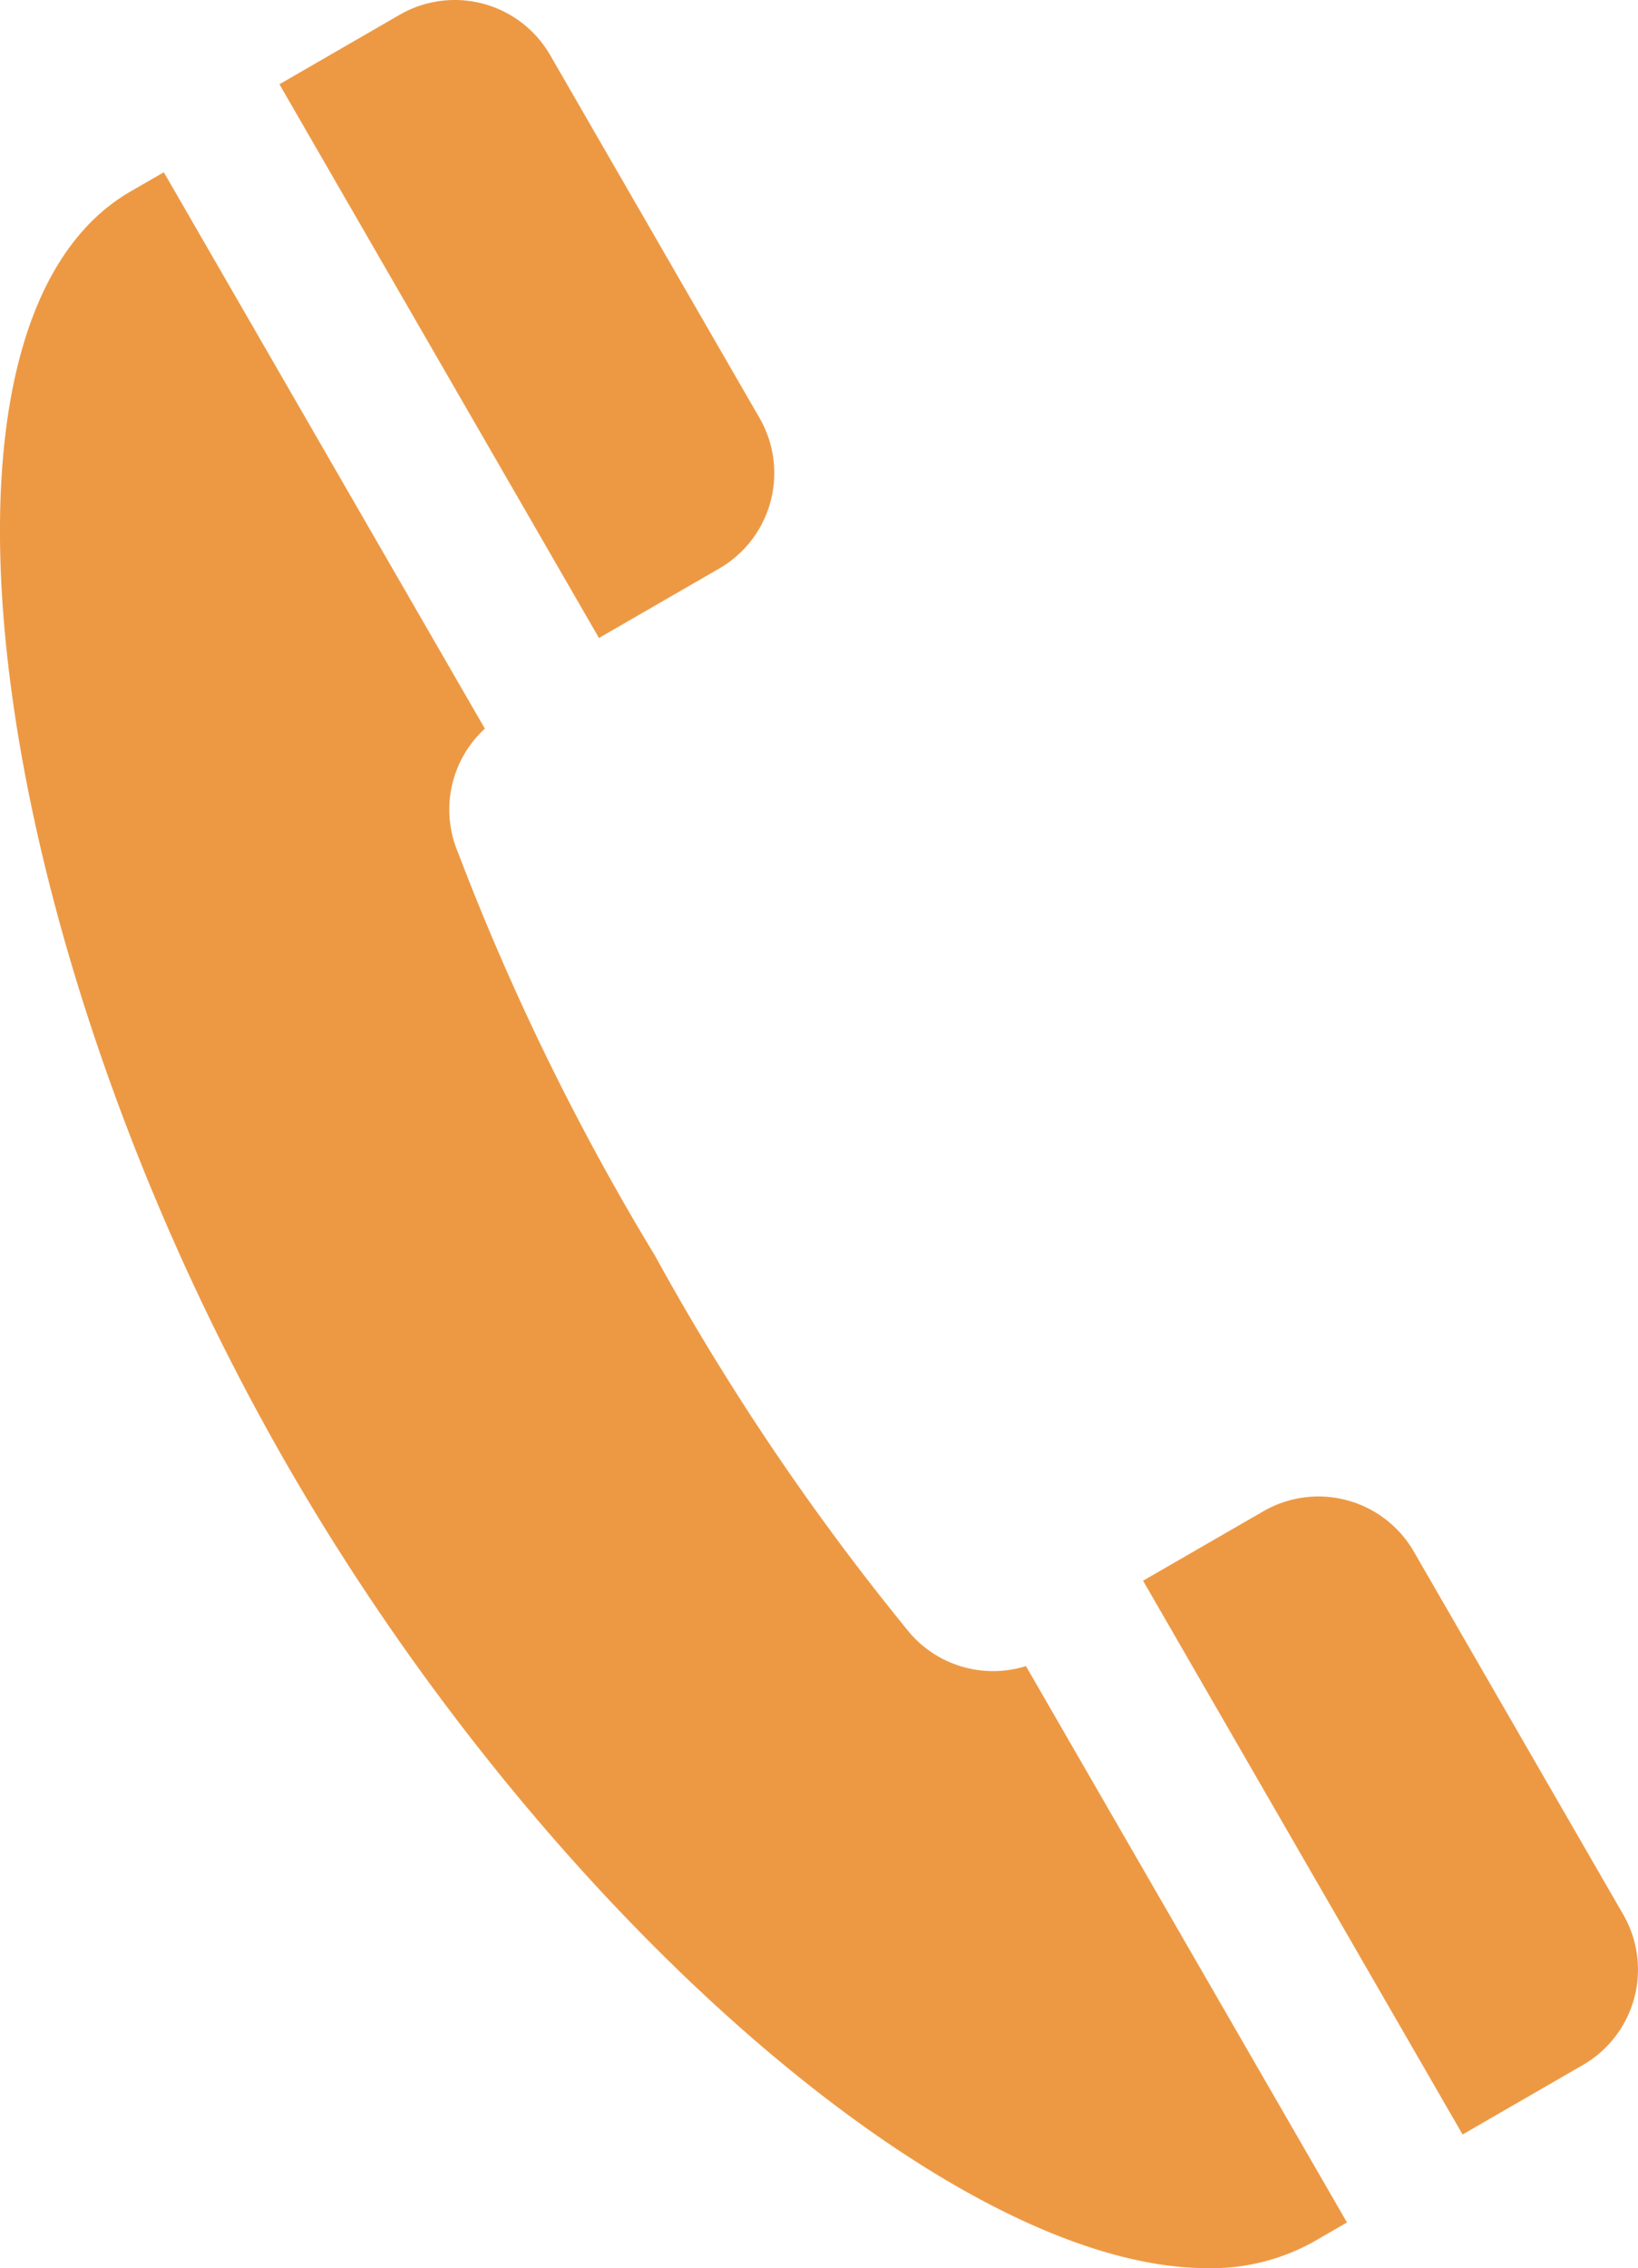 <svg xmlns="http://www.w3.org/2000/svg" width="32.516" height="45.006" viewBox="0 0 32.516 45.006">
  <path id="icon_tel" d="M5.725,28.113C-.19,17.869-2.01,5.458,2.592,2.8l.66-.381L9.625,13.459a2.181,2.181,0,0,0-.537,2.448A49.253,49.253,0,0,0,13,23.913,49.235,49.235,0,0,0,17.977,31.3a2.185,2.185,0,0,0,2.389.76L26.739,43.1l-.66.381a4.159,4.159,0,0,1-2.113.525C18.908,44.006,10.846,36.982,5.725,28.113Zm16.966,2.253,2.388-1.378a2.186,2.186,0,0,1,2.987.8l4.156,7.2a2.185,2.185,0,0,1-.8,2.987l-2.388,1.379ZM5.547.673,7.934-.706a2.187,2.187,0,0,1,2.987.8l4.156,7.2a2.187,2.187,0,0,1-.8,2.988L11.89,11.66Z" transform="translate(0 0.999)" fill="#ed9944"/>
</svg>
